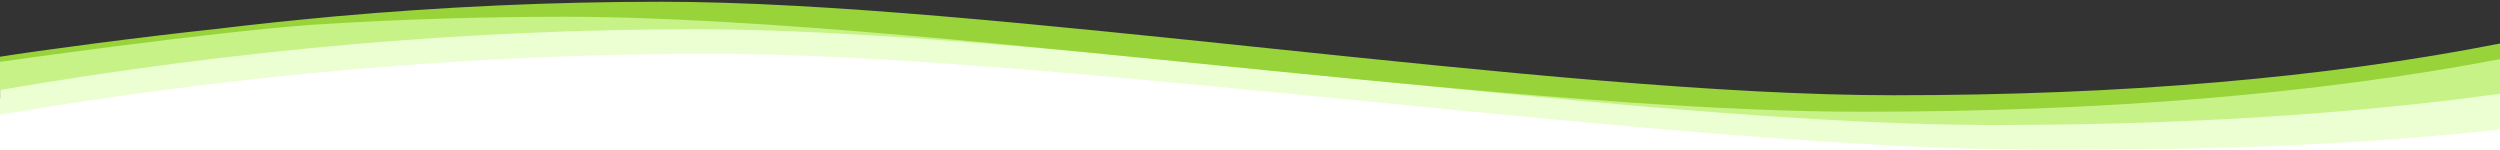 <svg enable-background="new 0 0 2000 120" viewBox="0 0 2000 120" xmlns="http://www.w3.org/2000/svg" xmlns:xlink="http://www.w3.org/1999/xlink"><rect x="0" y="0" width="2000" height="120" fill="#333333" stroke="none"/><mask id="a" height="116.8" maskUnits="userSpaceOnUse" width="2000" x="0" y="2.8"><path clip-rule="evenodd" d="m0 2.8h2000v118.8h-2000z" fill="#fff" fill-rule="evenodd"/></mask><g clip-rule="evenodd" fill-rule="evenodd"><path d="m2000 60v60h-2000v-41.3l504.1-54.7 64.5-7h.2l136.5 11.9 273.4 23.9 23.5 2.1 272.1 23.8 337.3 8.7 180.2 4.7z" fill="#fff"/><path d="m2000 36.4v66.7c-110 12.3-229.9 16.5-359.6 16.5-299.4 0-788.6-77-1072.7-77-186.7 0-375.9 16.2-567.7 48.7v-44.5c33.7-4.7 67.3-8.9 100.9-12.6 144.3-20.9 287.1-31.4 428.3-31.4 260.9 0 710.4 75.2 985.4 75.2 183.3.1 345.1-13.8 485.4-41.6" fill="#ebffd2" mask="url(#a)" transform="translate(0 .417)"/><path d="m2000 40v35c-121.6 16.7-256.6 25-405 25-84.6 0-184.8-6.5-291.2-15.8-191.6-16.7-403.2-42.1-579.1-54.1-60.8-4.1-117.4-6.7-167.4-6.7-183.2 0-369 16.2-557.3 48.6v-24.8c33.7-4.7 67.3-8.9 100.9-12.6 144.3-21 287.1-31.5 428.3-31.5 260.9 0 710.4 75.3 985.4 75.3 183.3 0 345.1-13.9 485.4-41.7z" fill="#c7f288"/><path d="m1514.6 76.2c-275 0-724.4-74.8-985.4-74.8-86.4 0-173.4 3.9-261.1 11.7s-.2 0-.5.1c-31 2.8-62.1 6-93.3 9.8-64.6 6.9-144 17.5-174.3 22.4v4.1s165.5-23.6 250-29.7c67.4-4.3 134.4-6.4 201.1-6.4 78.1 0 172.3 6.1 273.7 14.9 186.7 16.2 398 41.3 579.1 53.7 66.6 4.5 129.2 7.4 185 7.4 193.1 0 363.5-14 511.2-42.1v-12.5c-140.4 27.6-302.2 41.4-485.5 41.4z" fill="#98d33a"/></g></svg>